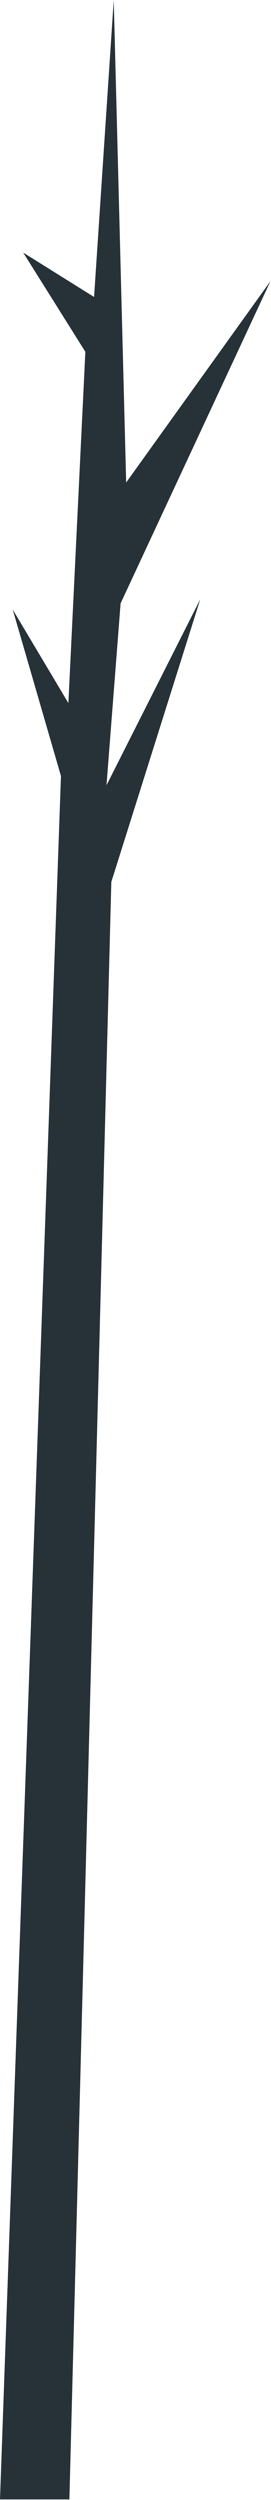 <?xml version="1.0" encoding="utf-8"?>
<svg xmlns="http://www.w3.org/2000/svg" fill="none" height="100%" overflow="visible" preserveAspectRatio="none" style="display: block;" viewBox="0 0 40 368" width="100%">
<path d="M0 367.915H10.243L16.432 129.818L29.564 88.194L15.72 115.588L17.802 88.814L39.931 41.365L18.623 71.022L16.788 0L13.885 43.715L3.423 37.184L12.598 51.789L10.092 103.491L1.876 89.722L8.997 114.233L0 367.915Z" fill="#263238" id="Vector"/>
</svg>